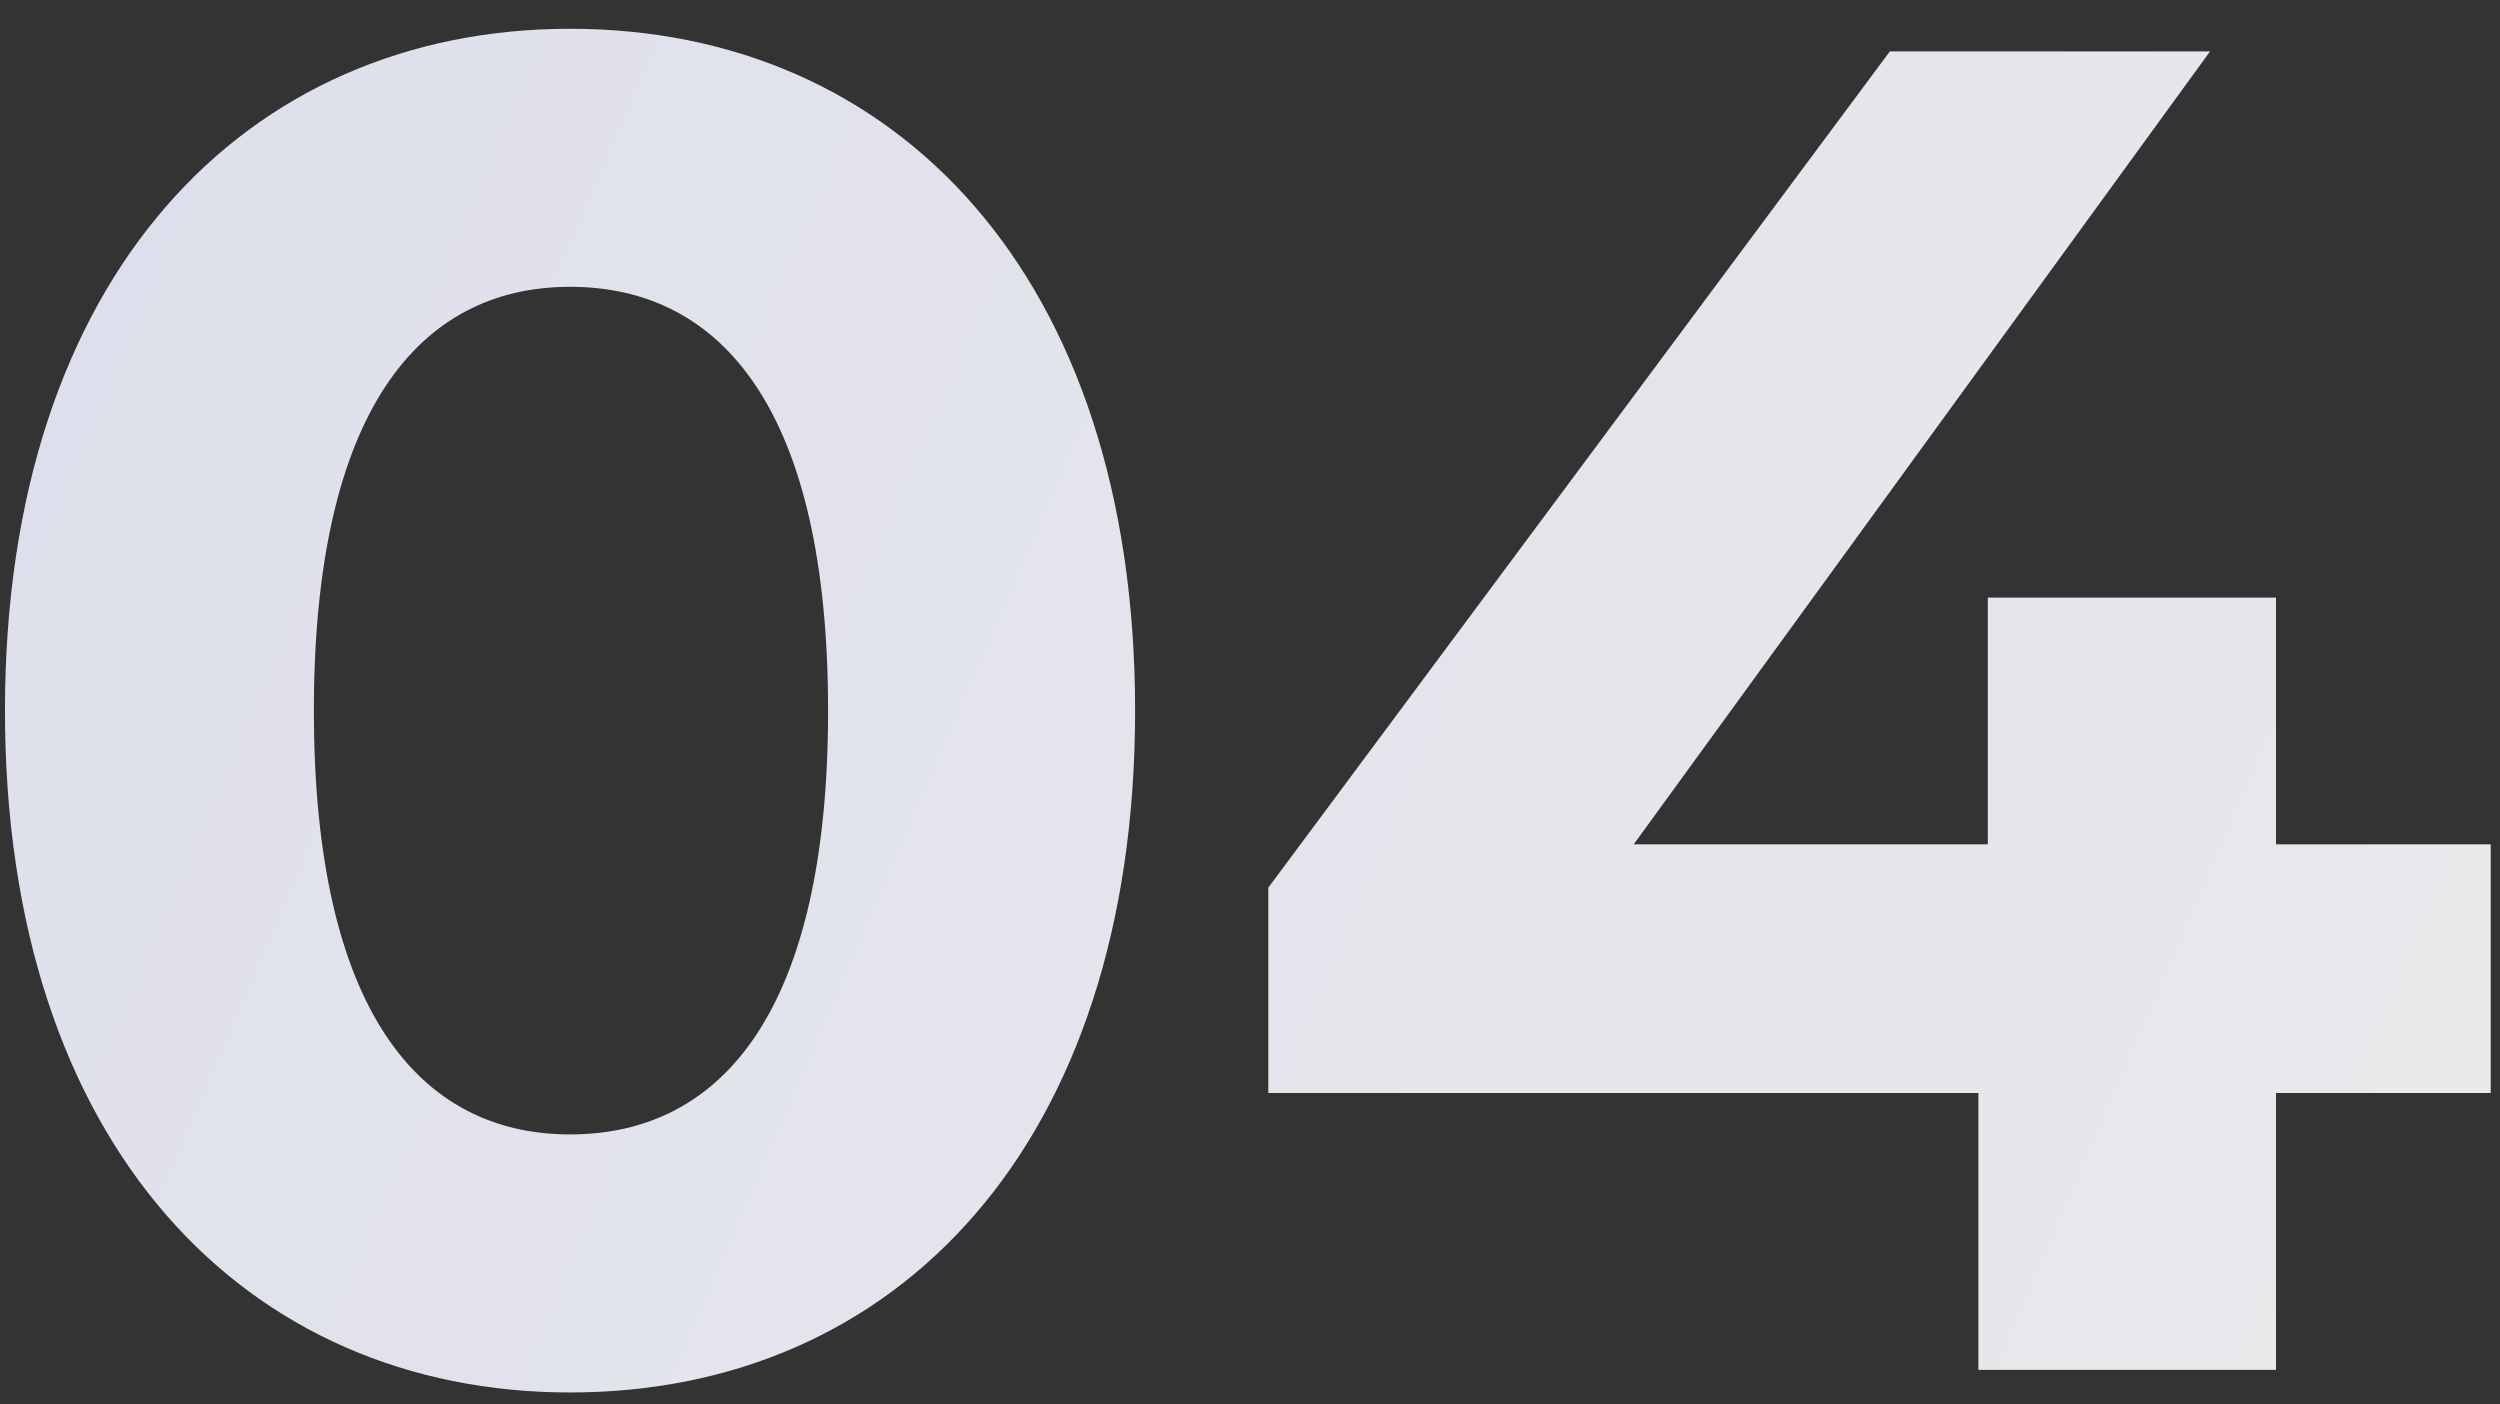 <?xml version="1.0" encoding="UTF-8"?> <svg xmlns="http://www.w3.org/2000/svg" width="73" height="41" viewBox="0 0 73 41" fill="none"><rect x="0" y="0" width="73" height="41" fill="#333333" stroke="none"/> <path d="M16.645 40.66C26.16 40.66 33.145 33.455 33.145 20.75C33.145 8.045 26.16 0.84 16.645 0.84C7.185 0.84 0.145 8.045 0.145 20.75C0.145 33.455 7.185 40.66 16.645 40.66ZM16.645 33.125C12.245 33.125 9.165 29.495 9.165 20.75C9.165 12.005 12.245 8.375 16.645 8.375C21.1 8.375 24.18 12.005 24.18 20.75C24.18 29.495 21.1 33.125 16.645 33.125ZM72.729 24.655H66.459V17.45H58.044V24.655H47.704L64.534 1.5H55.184L37.034 25.92V31.915H57.769V40H66.459V31.915H72.729V24.655Z" fill="url(#paint0_linear_1018_5376)"></path> <defs> <linearGradient id="paint0_linear_1018_5376" x1="-2" y1="7.41" x2="89.008" y2="46.618" gradientUnits="userSpaceOnUse"> <stop offset="0.01" stop-color="#DDDFEC"></stop> <stop offset="1" stop-color="white" stop-opacity="0.9"></stop> </linearGradient> </defs> </svg> 